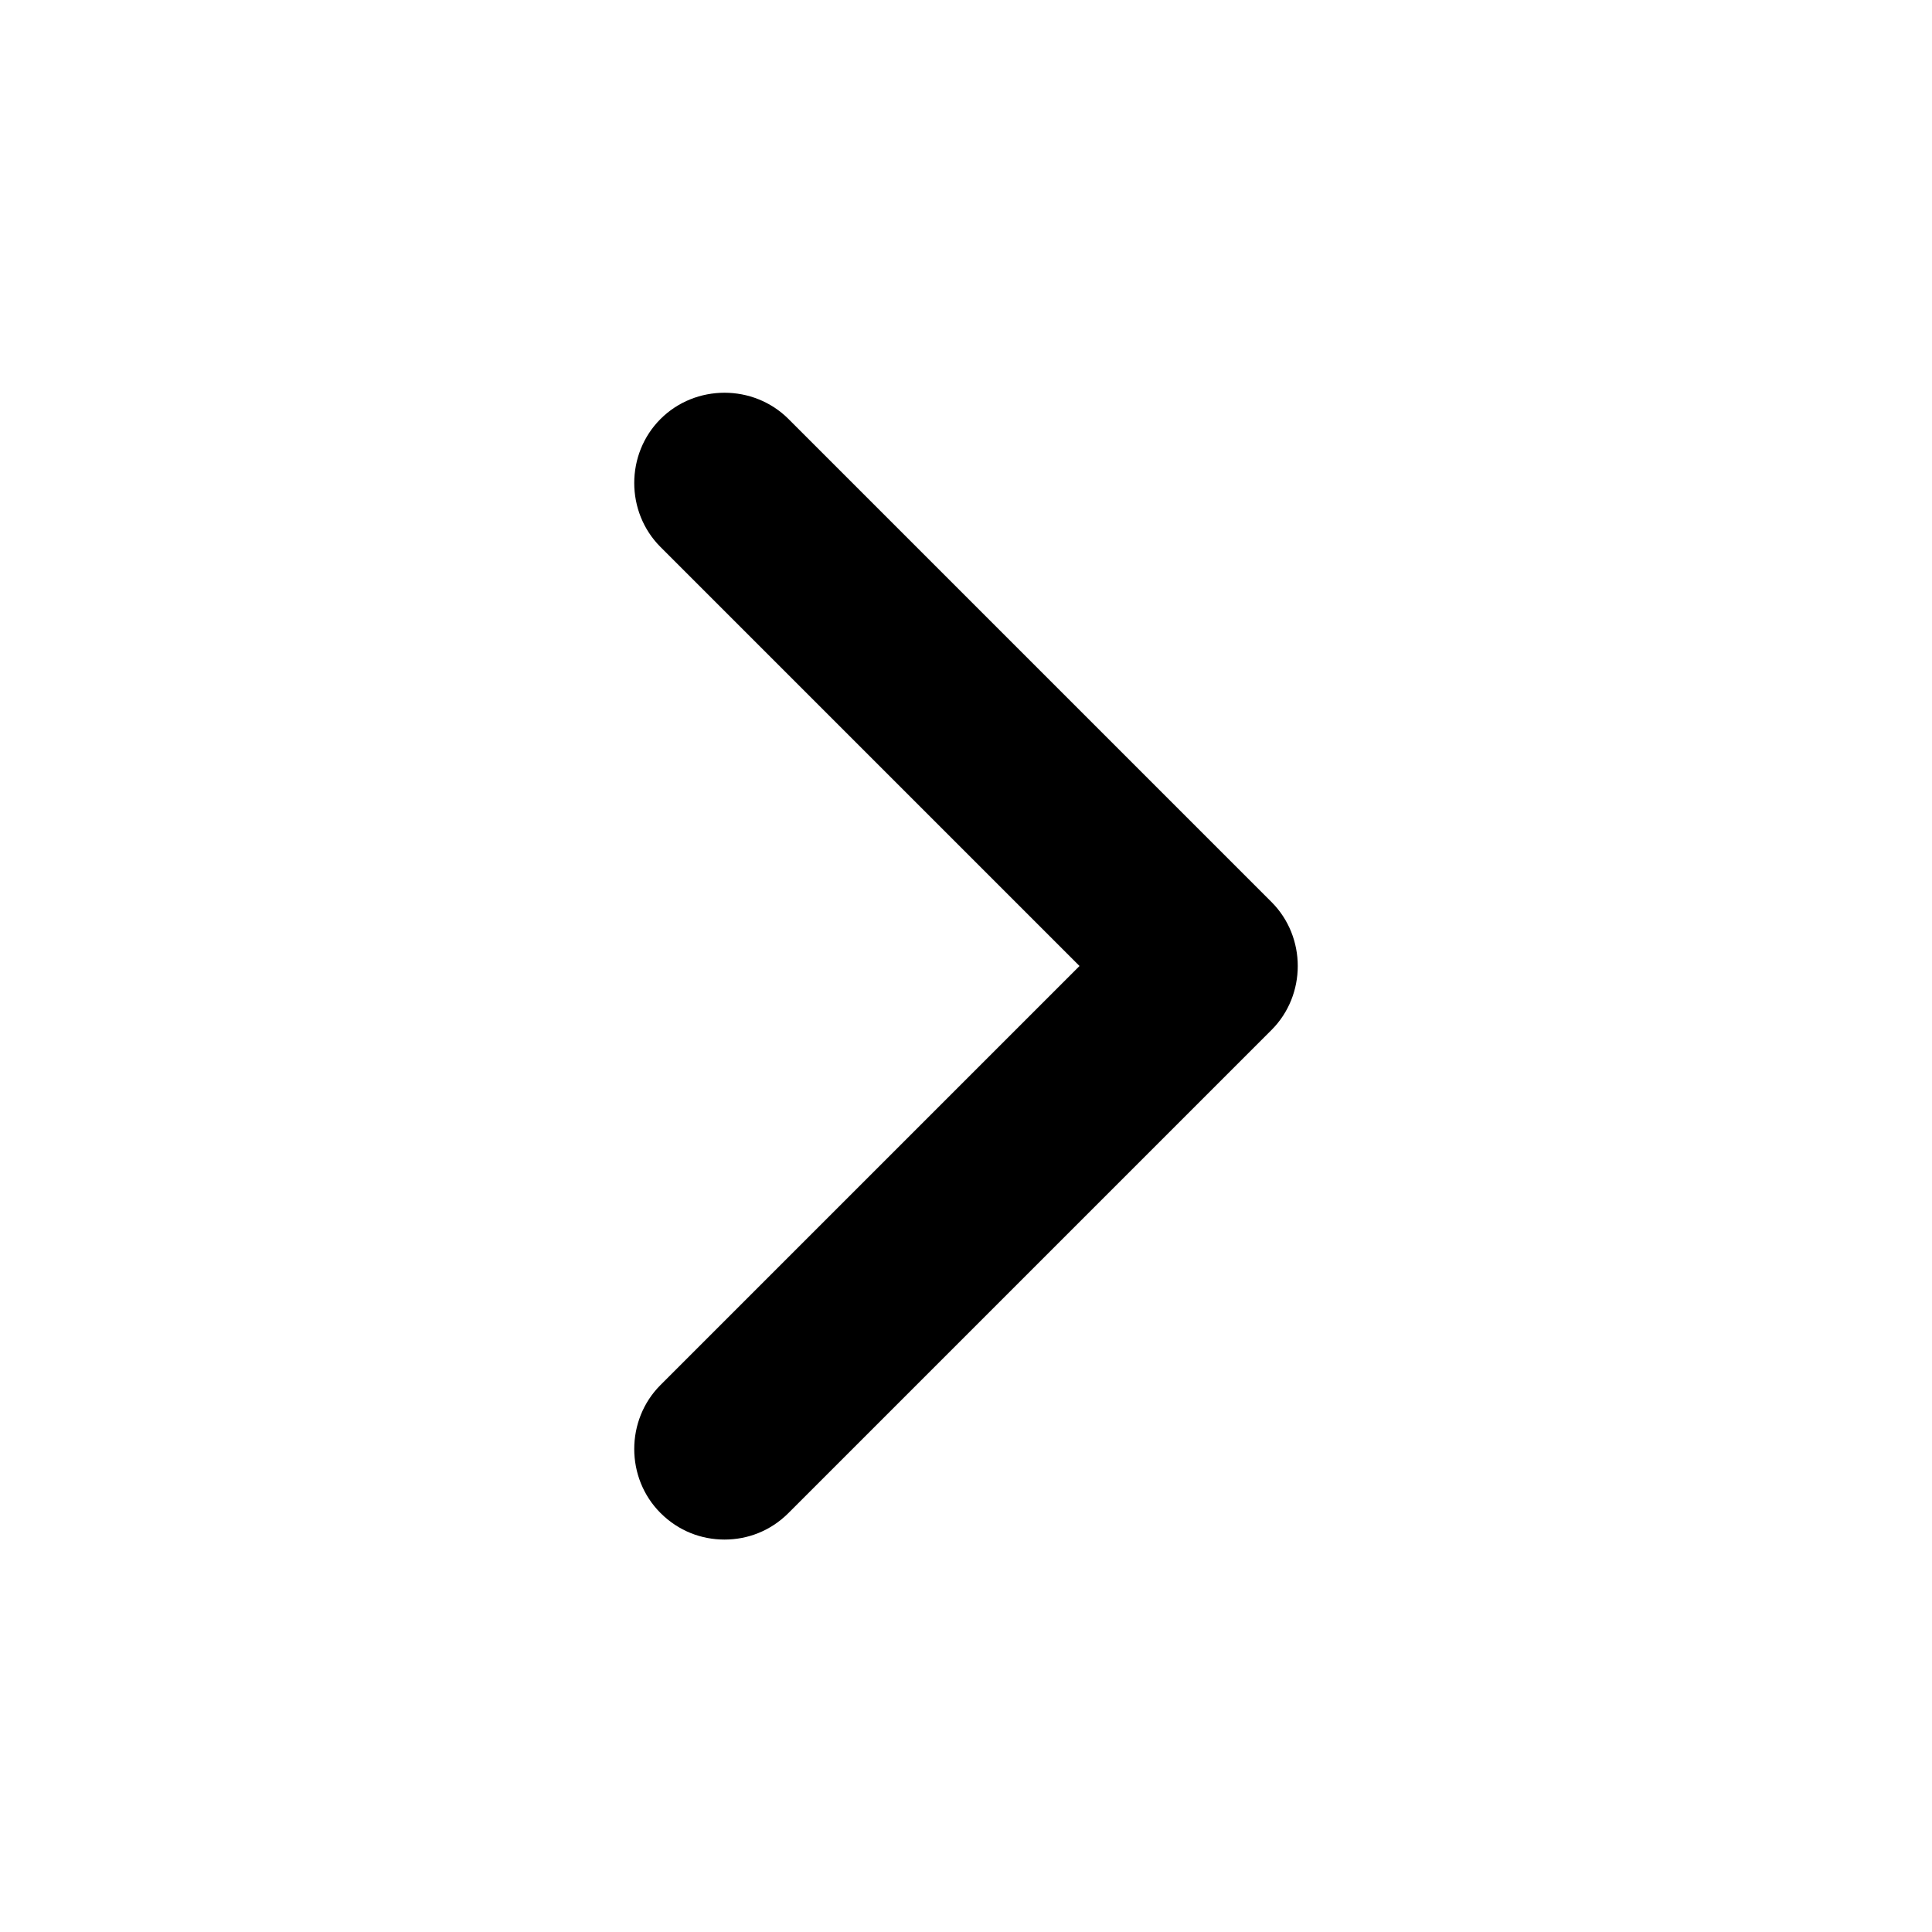 <?xml version="1.0" encoding="UTF-8"?><svg id="Layer_1" xmlns="http://www.w3.org/2000/svg" viewBox="0 0 16 16" style=""><g id="chevron-right"><path d="M6,12.75c-.19,0-.38-.07-.53-.22-.29-.29-.29-.77,0-1.06l3.47-3.47-3.47-3.47c-.29-.29-.29-.77,0-1.06s.77-.29,1.06,0l4,4c.29,.29,.29,.77,0,1.06l-4,4c-.15,.15-.34,.22-.53,.22Z"/></g></svg>